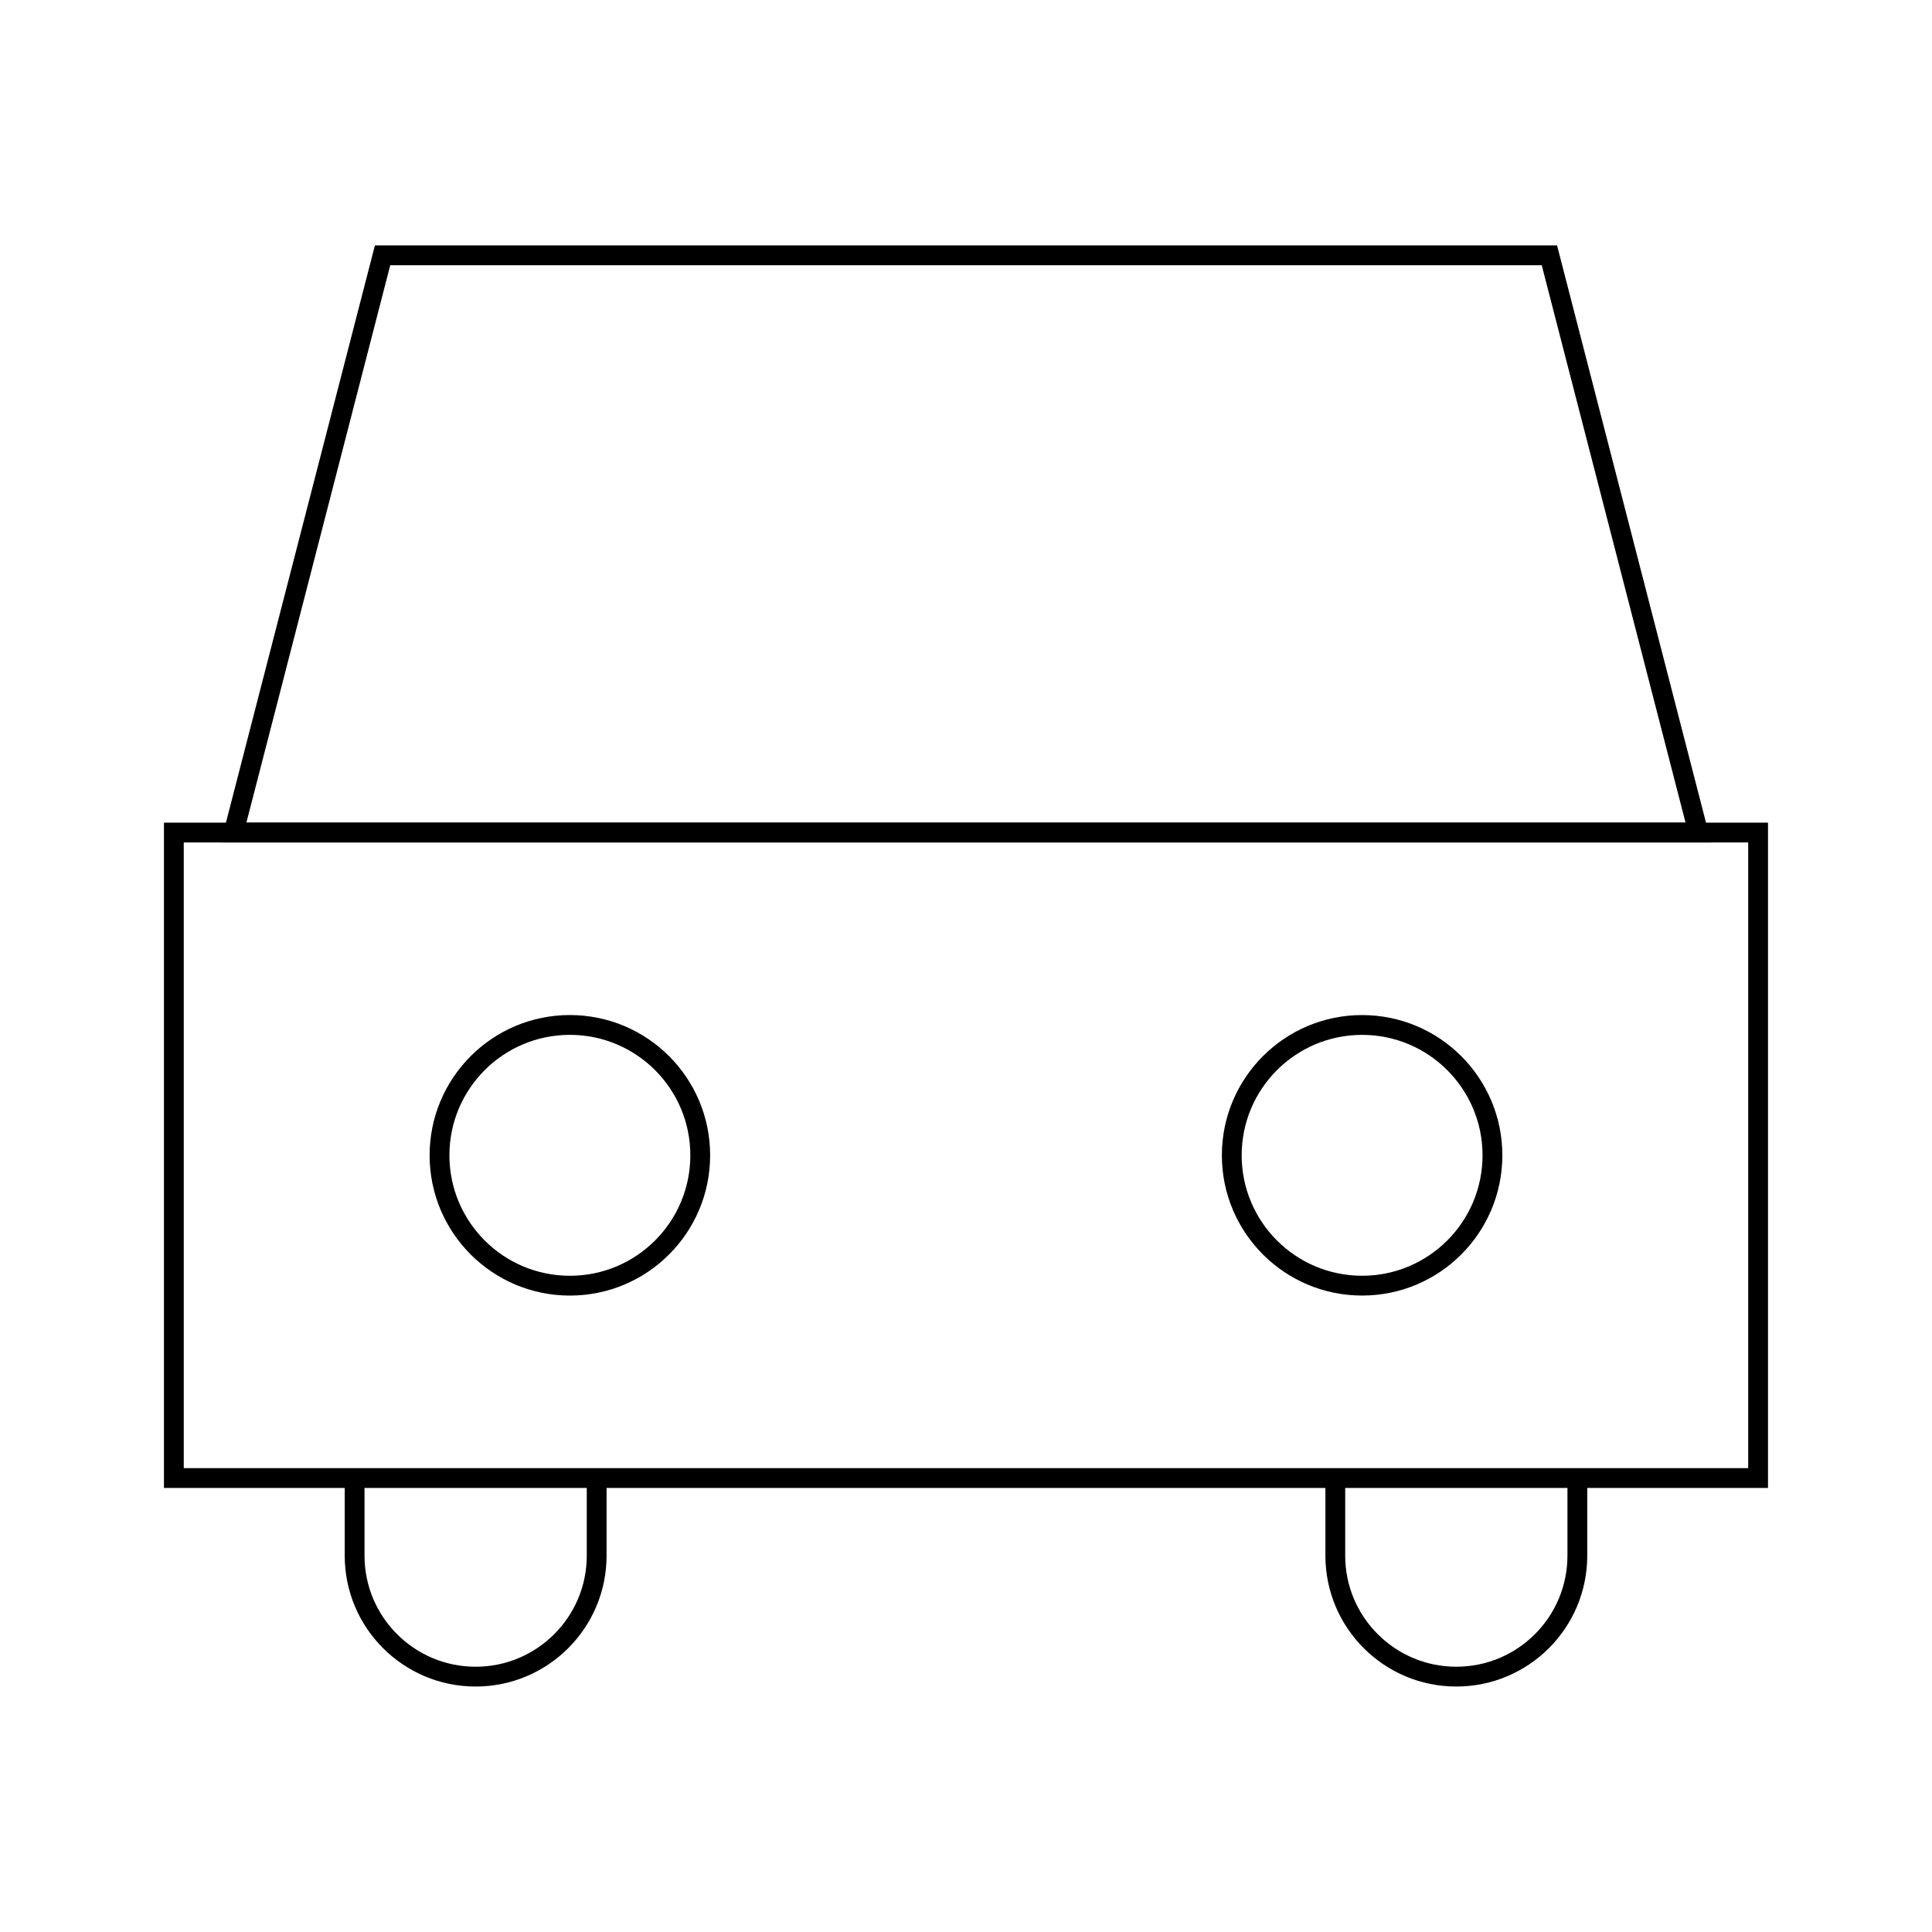 <?xml version="1.0" encoding="UTF-8"?>
<!-- Uploaded to: SVG Repo, www.svgrepo.com, Generator: SVG Repo Mixer Tools -->
<svg width="800px" height="800px" version="1.1" viewBox="144 144 512 512" xmlns="http://www.w3.org/2000/svg">
 <defs>
  <clipPath id="c">
   <path d="m148.09 148.09h503.81v290.91h-503.81z"/>
  </clipPath>
  <clipPath id="b">
   <path d="m163 461h214v190.9h-214z"/>
  </clipPath>
  <clipPath id="a">
   <path d="m423 461h214v190.9h-214z"/>
  </clipPath>
 </defs>
 <g clip-path="url(#c)">
  <path transform="matrix(5.248 0 0 5.248 148.09 148.09)" d="m84.982 41.262h-73.965l7.523-29.149h58.921z" fill="none" stroke="#000000" stroke-miterlimit="10"/>
 </g>
 <path transform="matrix(5.248 0 0 5.248 148.09 148.09)" d="m8 41.262h80v32.596h-80z" fill="none" stroke="#000000" stroke-miterlimit="10"/>
 <g clip-path="url(#b)">
  <path transform="matrix(5.248 0 0 5.248 148.09 148.09)" d="m29.351 73.857v3.918c0 3.375-2.736 6.111-6.112 6.111-3.375 0-6.111-2.736-6.111-6.111v-3.918" fill="none" stroke="#000000" stroke-miterlimit="10"/>
 </g>
 <g clip-path="url(#a)">
  <path transform="matrix(5.248 0 0 5.248 148.09 148.09)" d="m78.873 73.857v3.918c0 3.375-2.736 6.111-6.112 6.111-3.375 0-6.111-2.736-6.111-6.111v-3.918" fill="none" stroke="#000000" stroke-miterlimit="10"/>
 </g>
 <path transform="matrix(5.248 0 0 5.248 148.09 148.09)" d="m34.581 57.561c0 3.635-2.947 6.583-6.583 6.583-3.635 0-6.583-2.947-6.583-6.583 0-3.636 2.947-6.583 6.583-6.583 3.636 0 6.583 2.947 6.583 6.583" fill="none" stroke="#000000" stroke-miterlimit="10"/>
 <path transform="matrix(5.248 0 0 5.248 148.09 148.09)" d="m74.585 57.561c0 3.635-2.947 6.582-6.582 6.582-3.635 0-6.581-2.947-6.581-6.582 0-3.635 2.947-6.582 6.581-6.582 3.635 0 6.582 2.947 6.582 6.582" fill="none" stroke="#000000" stroke-miterlimit="10"/>
</svg>
